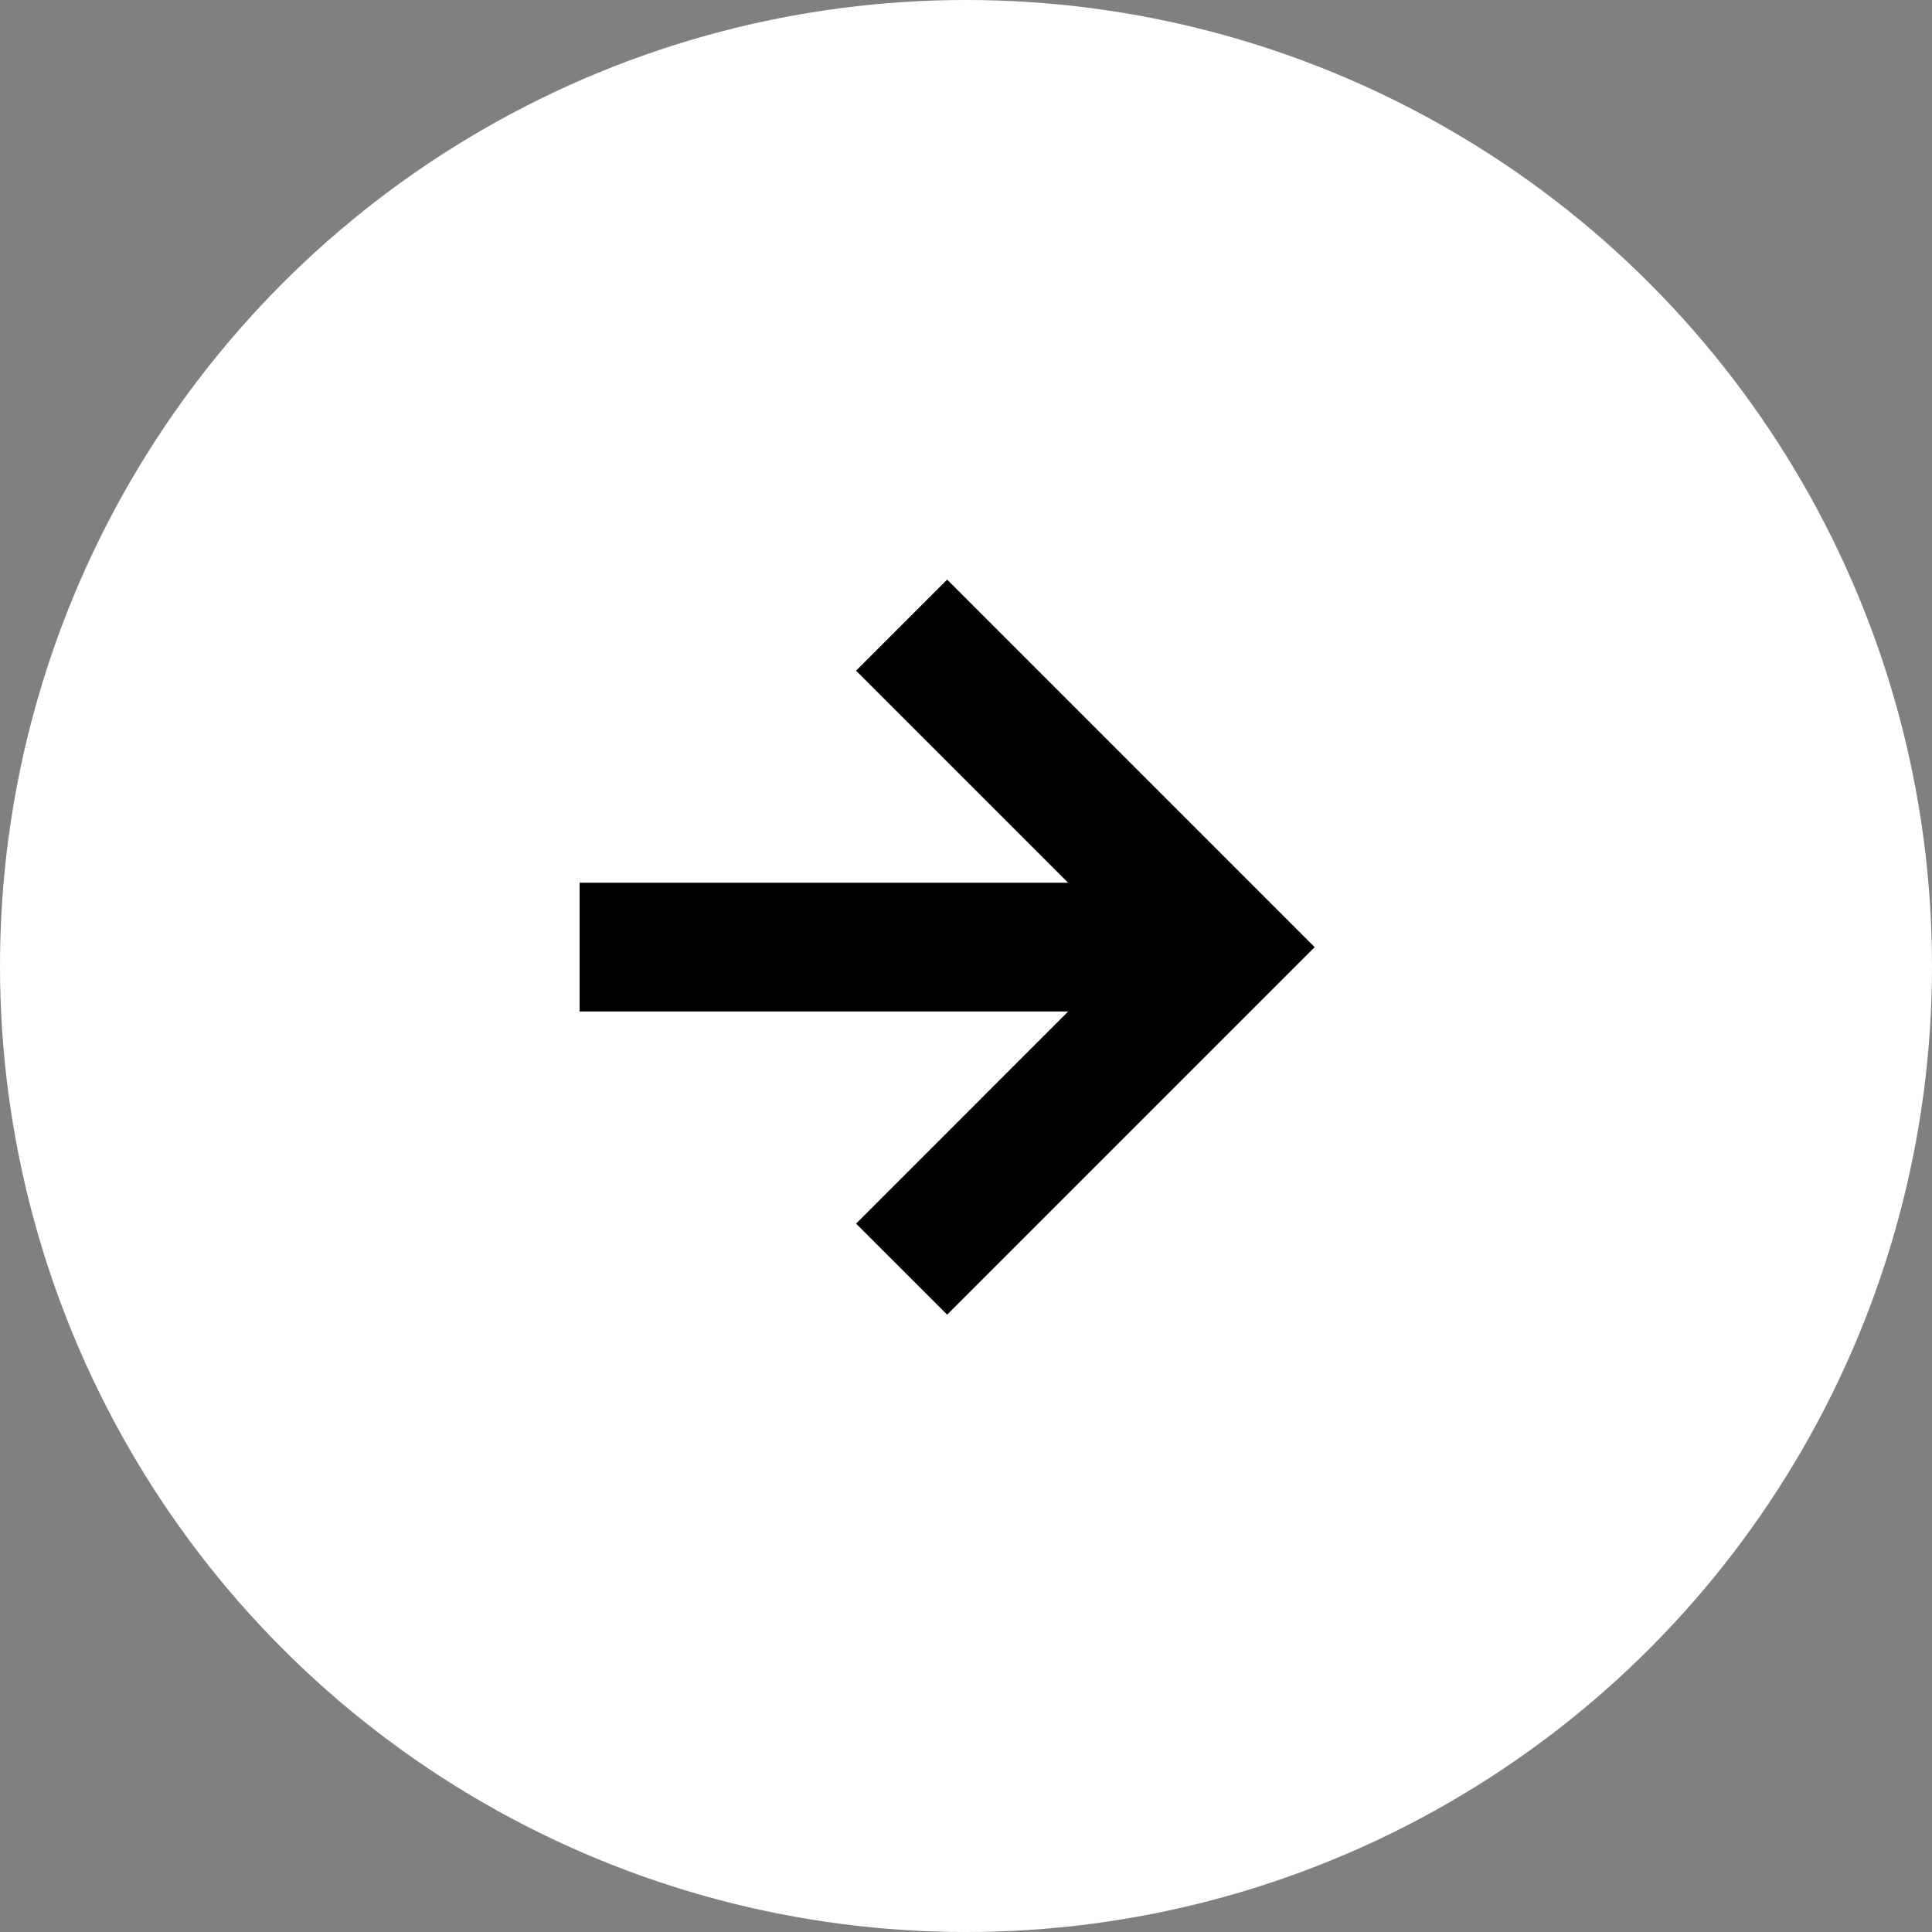 <?xml version="1.0" encoding="UTF-8"?> <svg xmlns="http://www.w3.org/2000/svg" width="50" height="50" viewBox="0 0 50 50" fill="none"><rect x="0" y="0" width="50" height="50" fill="#808080" stroke="none"/><circle cx="25" cy="25" r="25" fill="white"></circle><path d="M34.023 24.512L24.512 34.023L22.155 31.667L27.643 26.178H15V22.845H27.643L22.155 17.357L24.512 15L34.023 24.512Z" fill="black"></path></svg> 